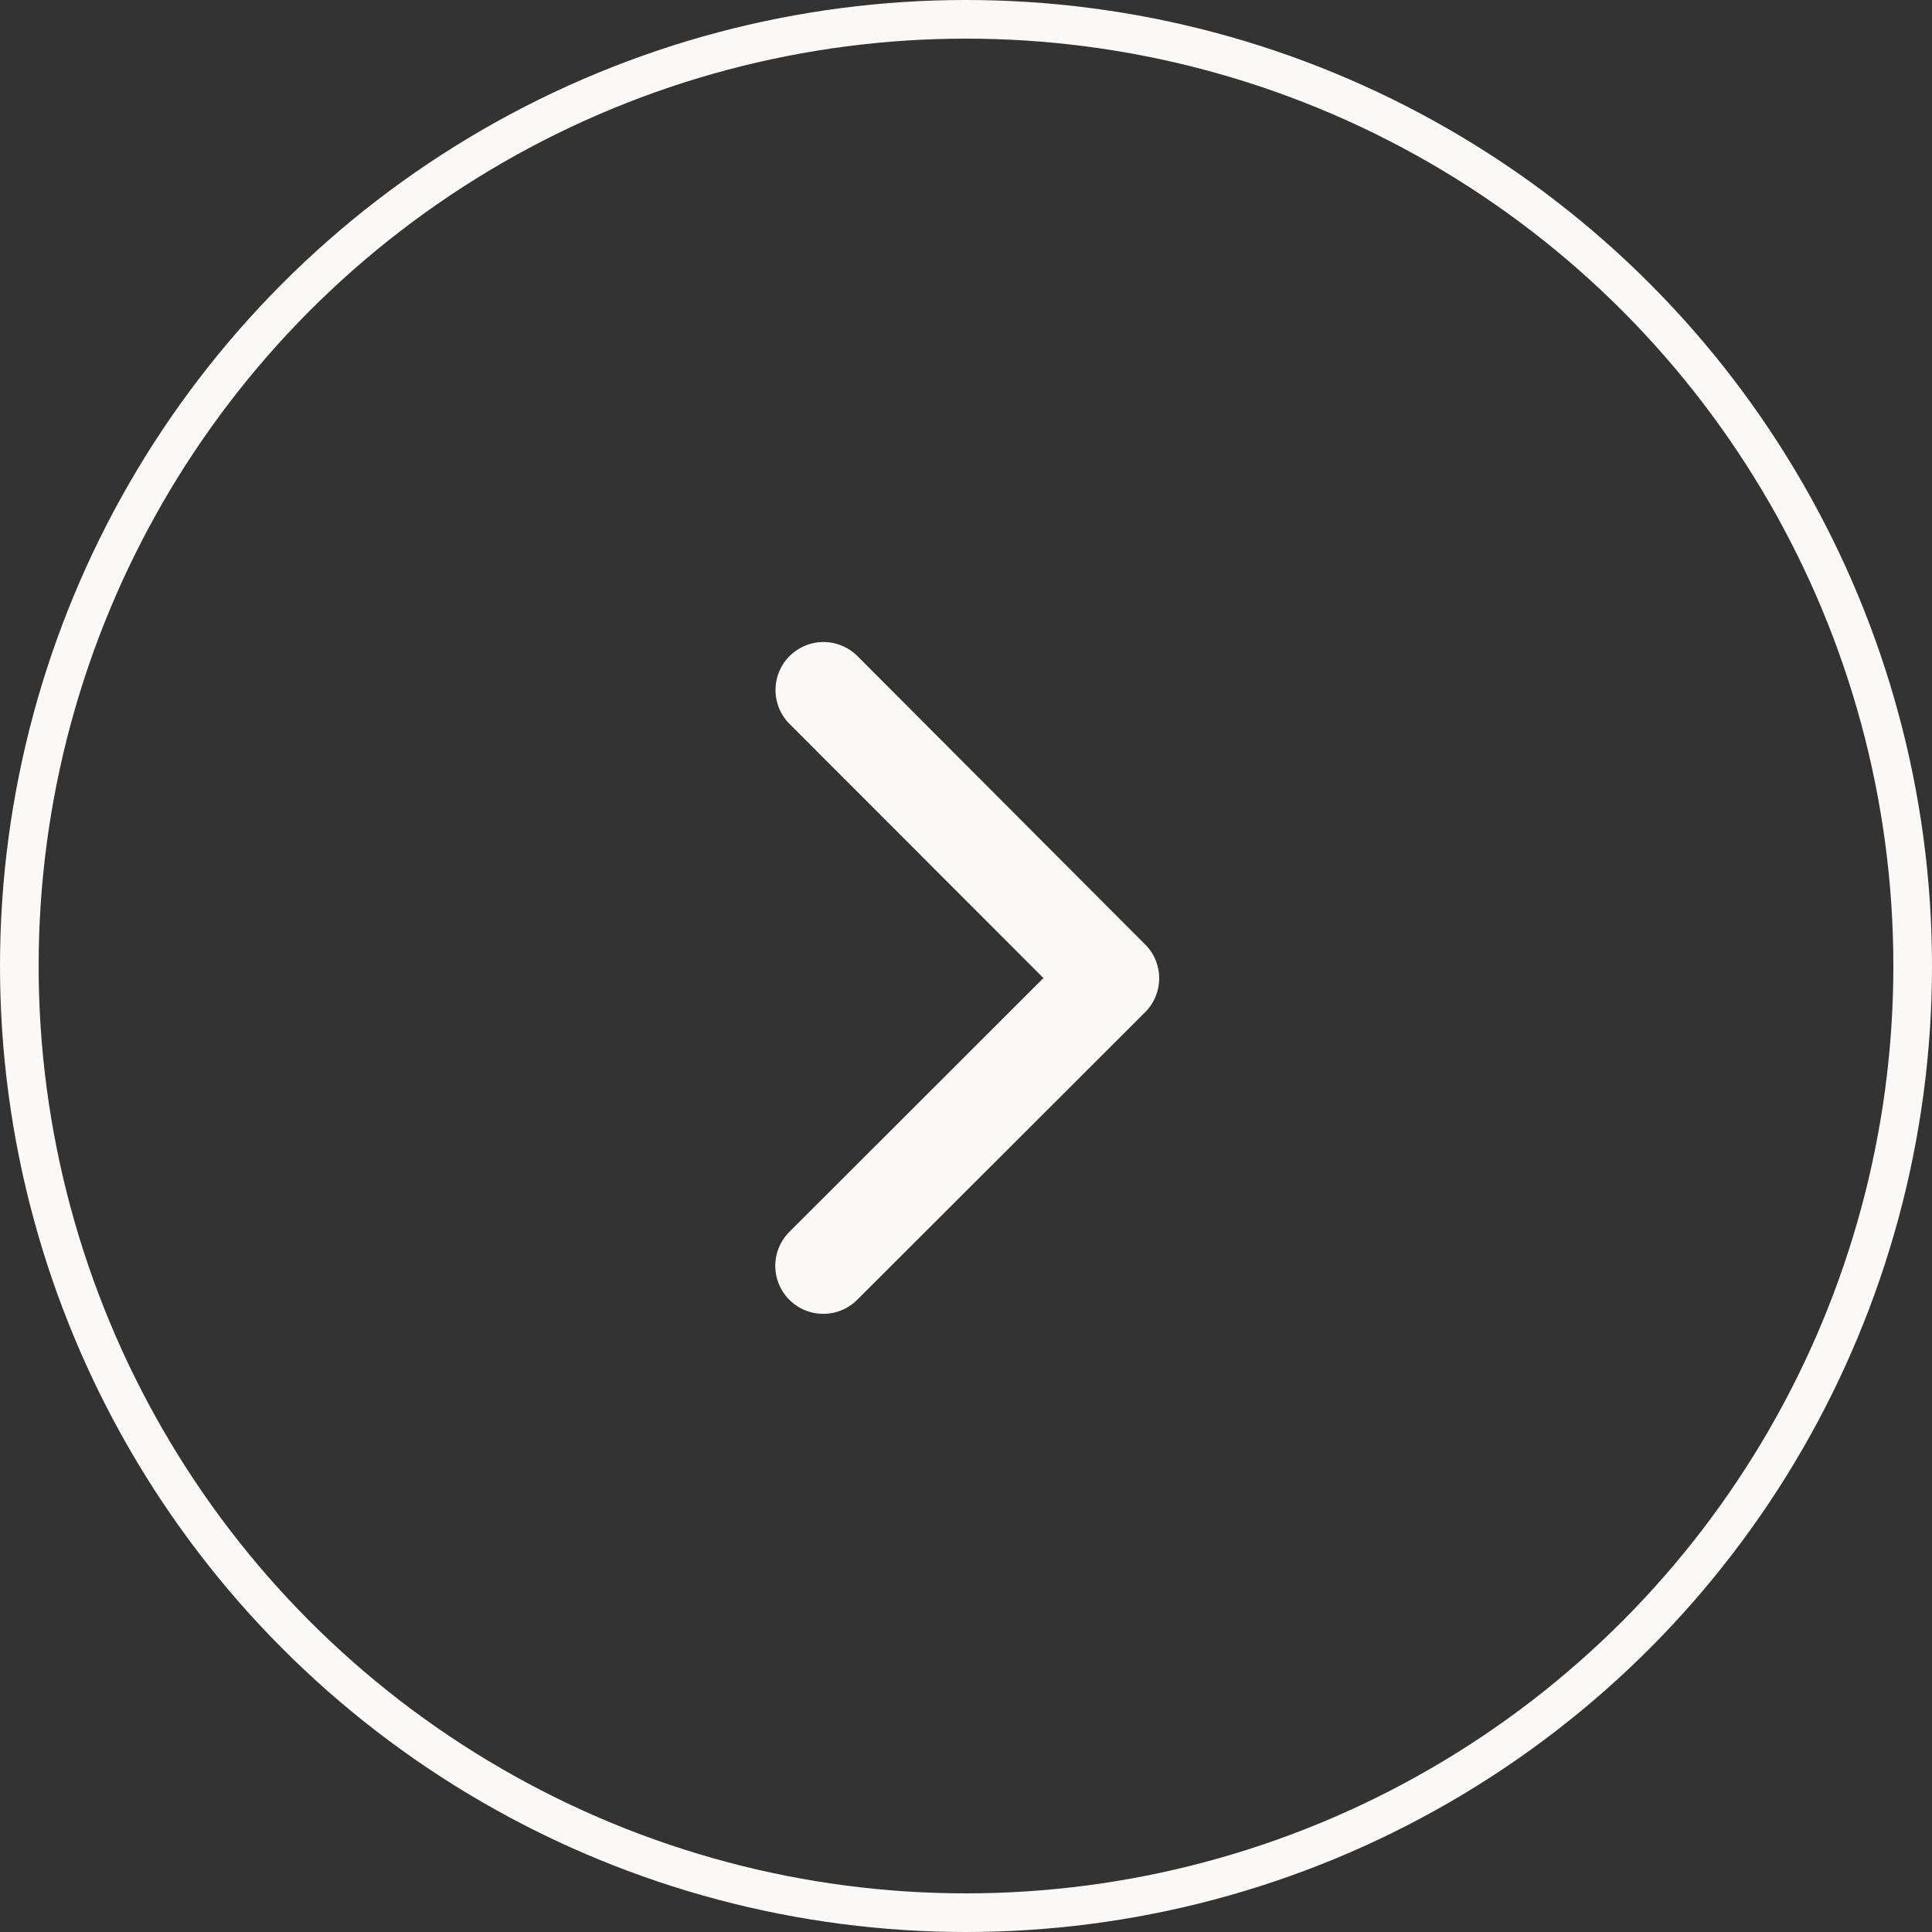 <svg xmlns="http://www.w3.org/2000/svg" width="50" height="50" viewBox="0 0 50 50">
  <rect x="0" y="0" width="50" height="50" fill="#333333" stroke="none"/>
  <g id="ic_next" transform="translate(252 969) rotate(180)">
    <g id="Ellipse_53" data-name="Ellipse 53" transform="translate(202 919)" fill="none" stroke="#fbf9f7" stroke-width="1">
      <circle cx="25" cy="25" r="25" stroke="none"/>
      <circle cx="25" cy="25" r="24.5" fill="none"/>
    </g>
    <path id="Icon_ionic-ios-arrow-back" data-name="Icon ionic-ios-arrow-back" d="M14.246,14.882l6.577-6.571a1.242,1.242,0,1,0-1.759-1.754L11.612,14a1.24,1.24,0,0,0-.036,1.713l7.482,7.5a1.242,1.242,0,1,0,1.759-1.754Z" transform="translate(210.75 928.806)" fill="#fbf9f7"/>
  </g>
</svg>
